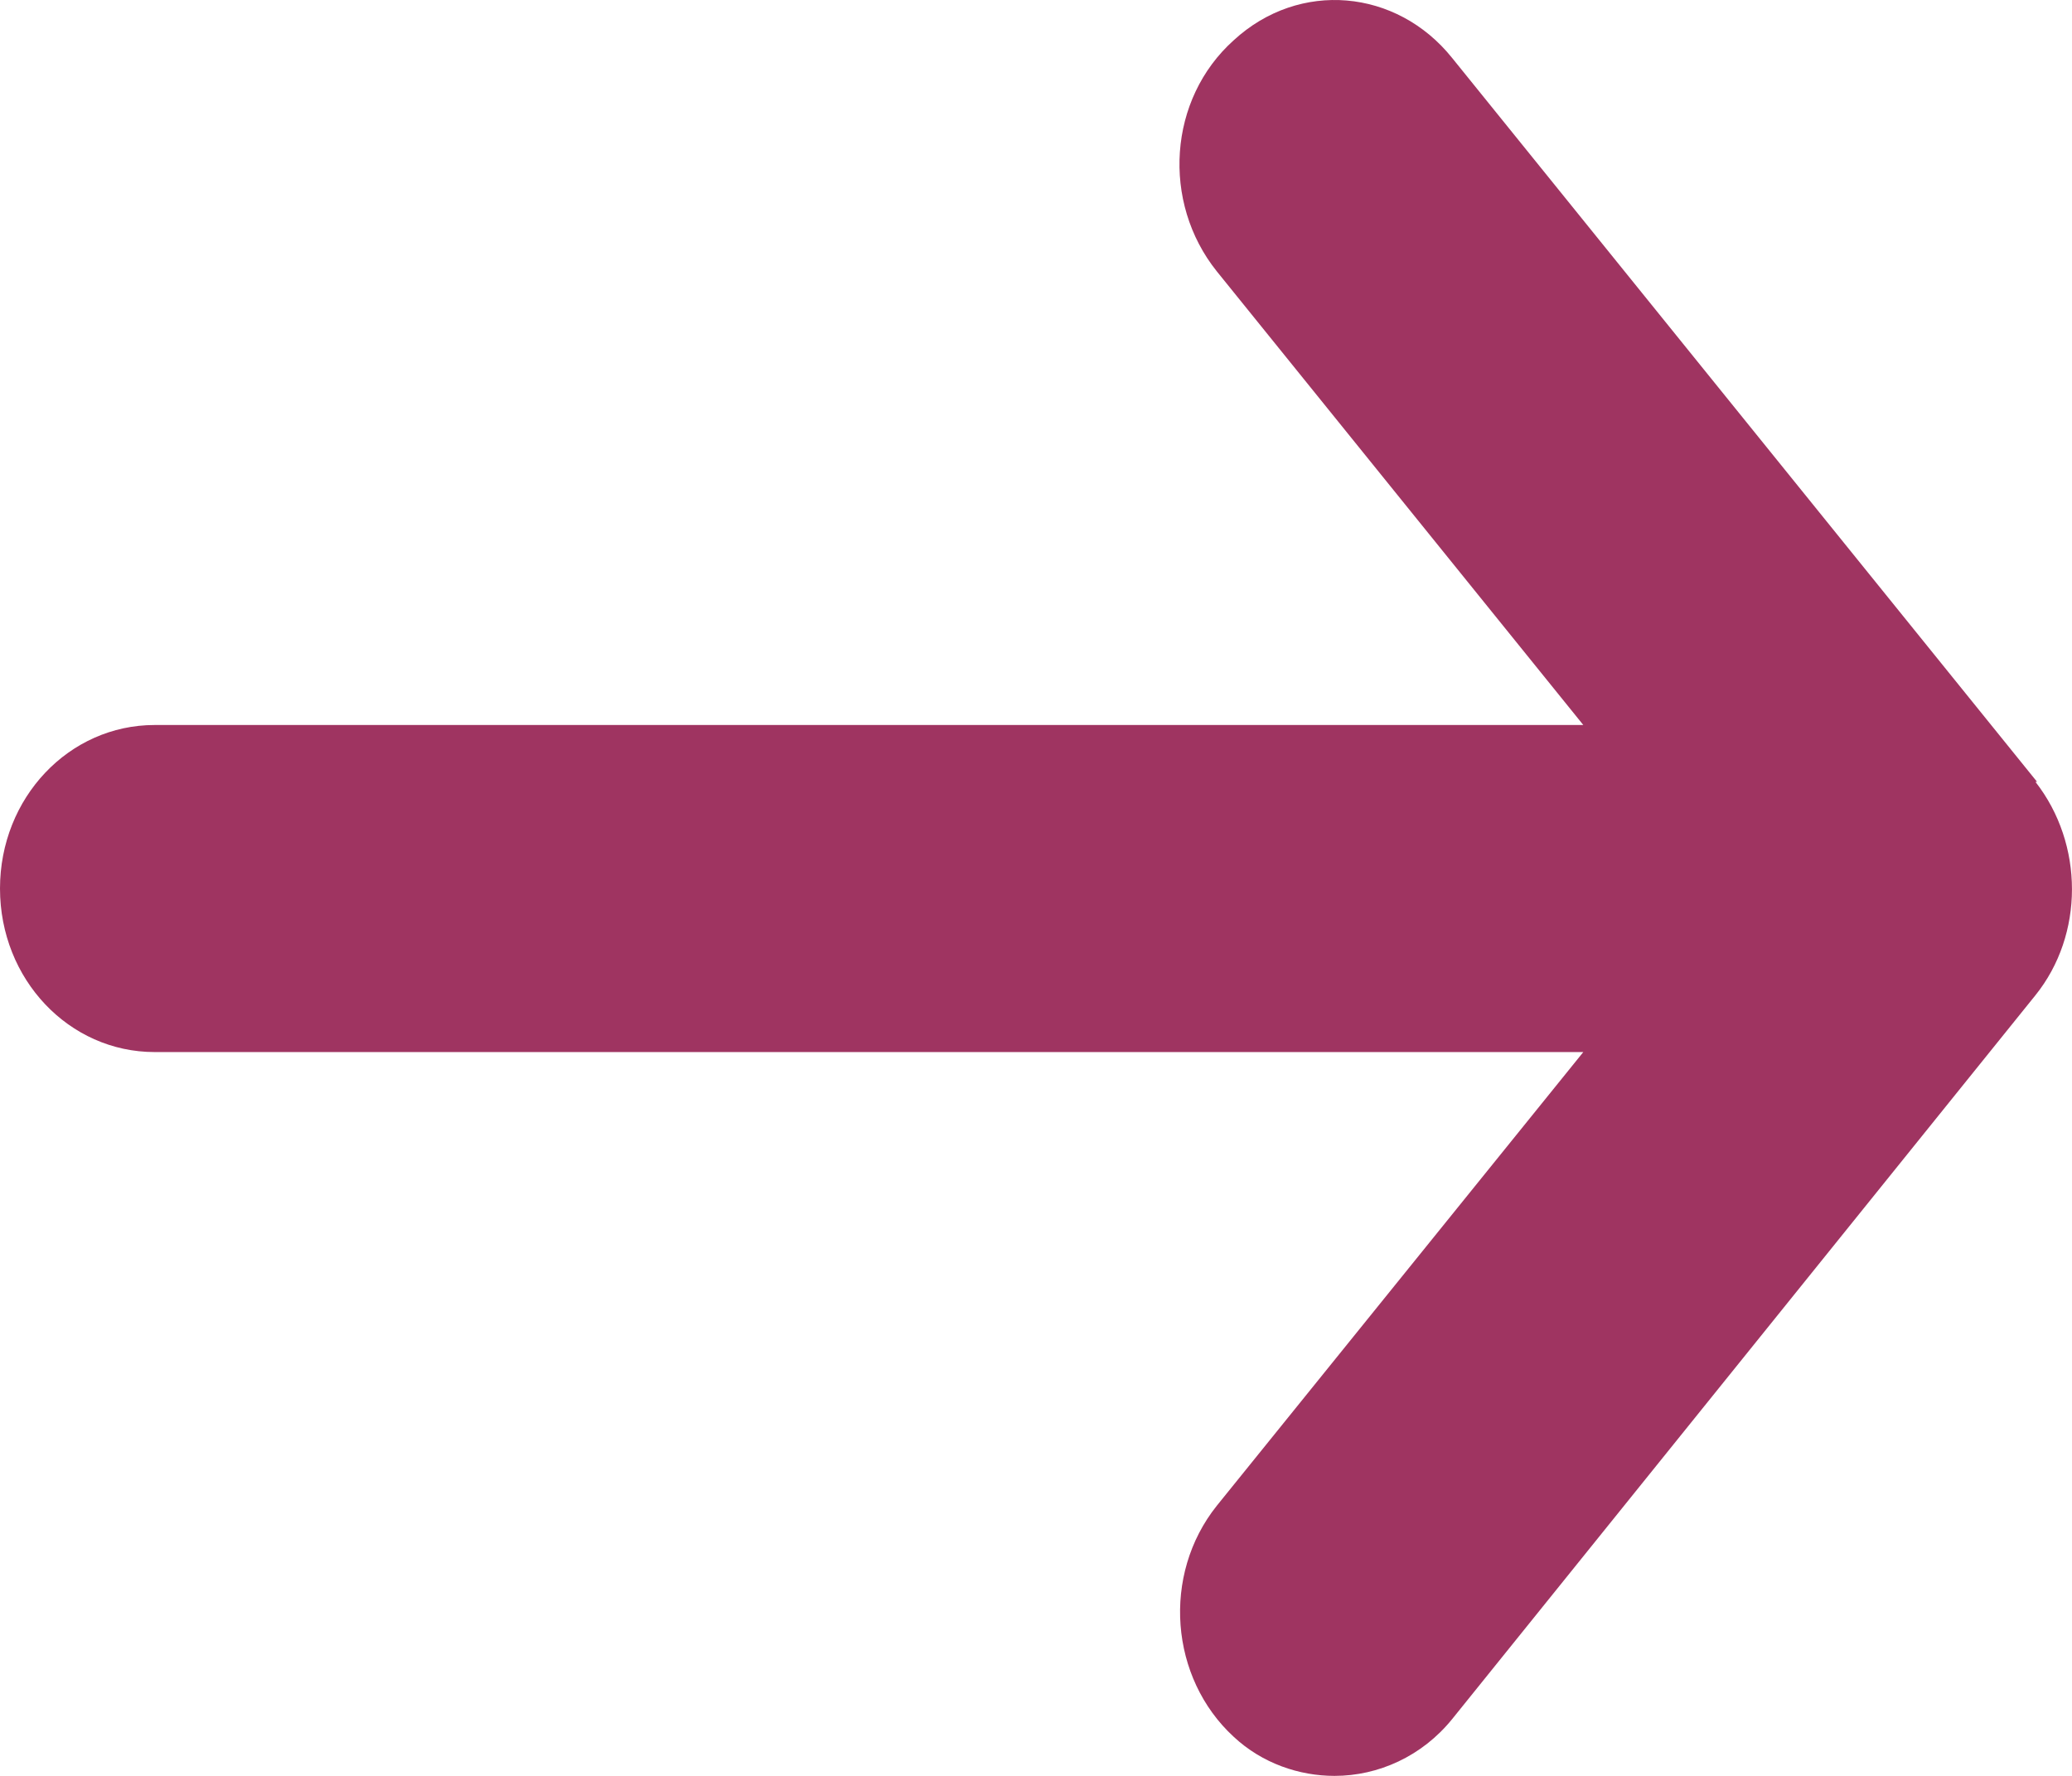 <svg xmlns="http://www.w3.org/2000/svg" width="14" height="12" viewBox="0 0 14 12" fill="none"><path d="M13.764 5.283L9.812 0.392C9.437 -0.076 8.779 -0.136 8.336 0.272C7.893 0.669 7.847 1.366 8.222 1.834L10.698 4.899L1.045 4.899C0.466 4.899 8.34725e-07 5.391 9.2961e-07 6.004C1.02449e-06 6.617 0.466 7.109 1.045 7.109L10.698 7.109L8.222 10.174C7.848 10.642 7.904 11.339 8.336 11.736C8.529 11.916 8.779 12 9.017 12C9.313 12 9.608 11.868 9.812 11.616L13.753 6.725C14.082 6.316 14.082 5.704 13.753 5.283L13.764 5.283Z" fill="#9F3461"></path></svg>